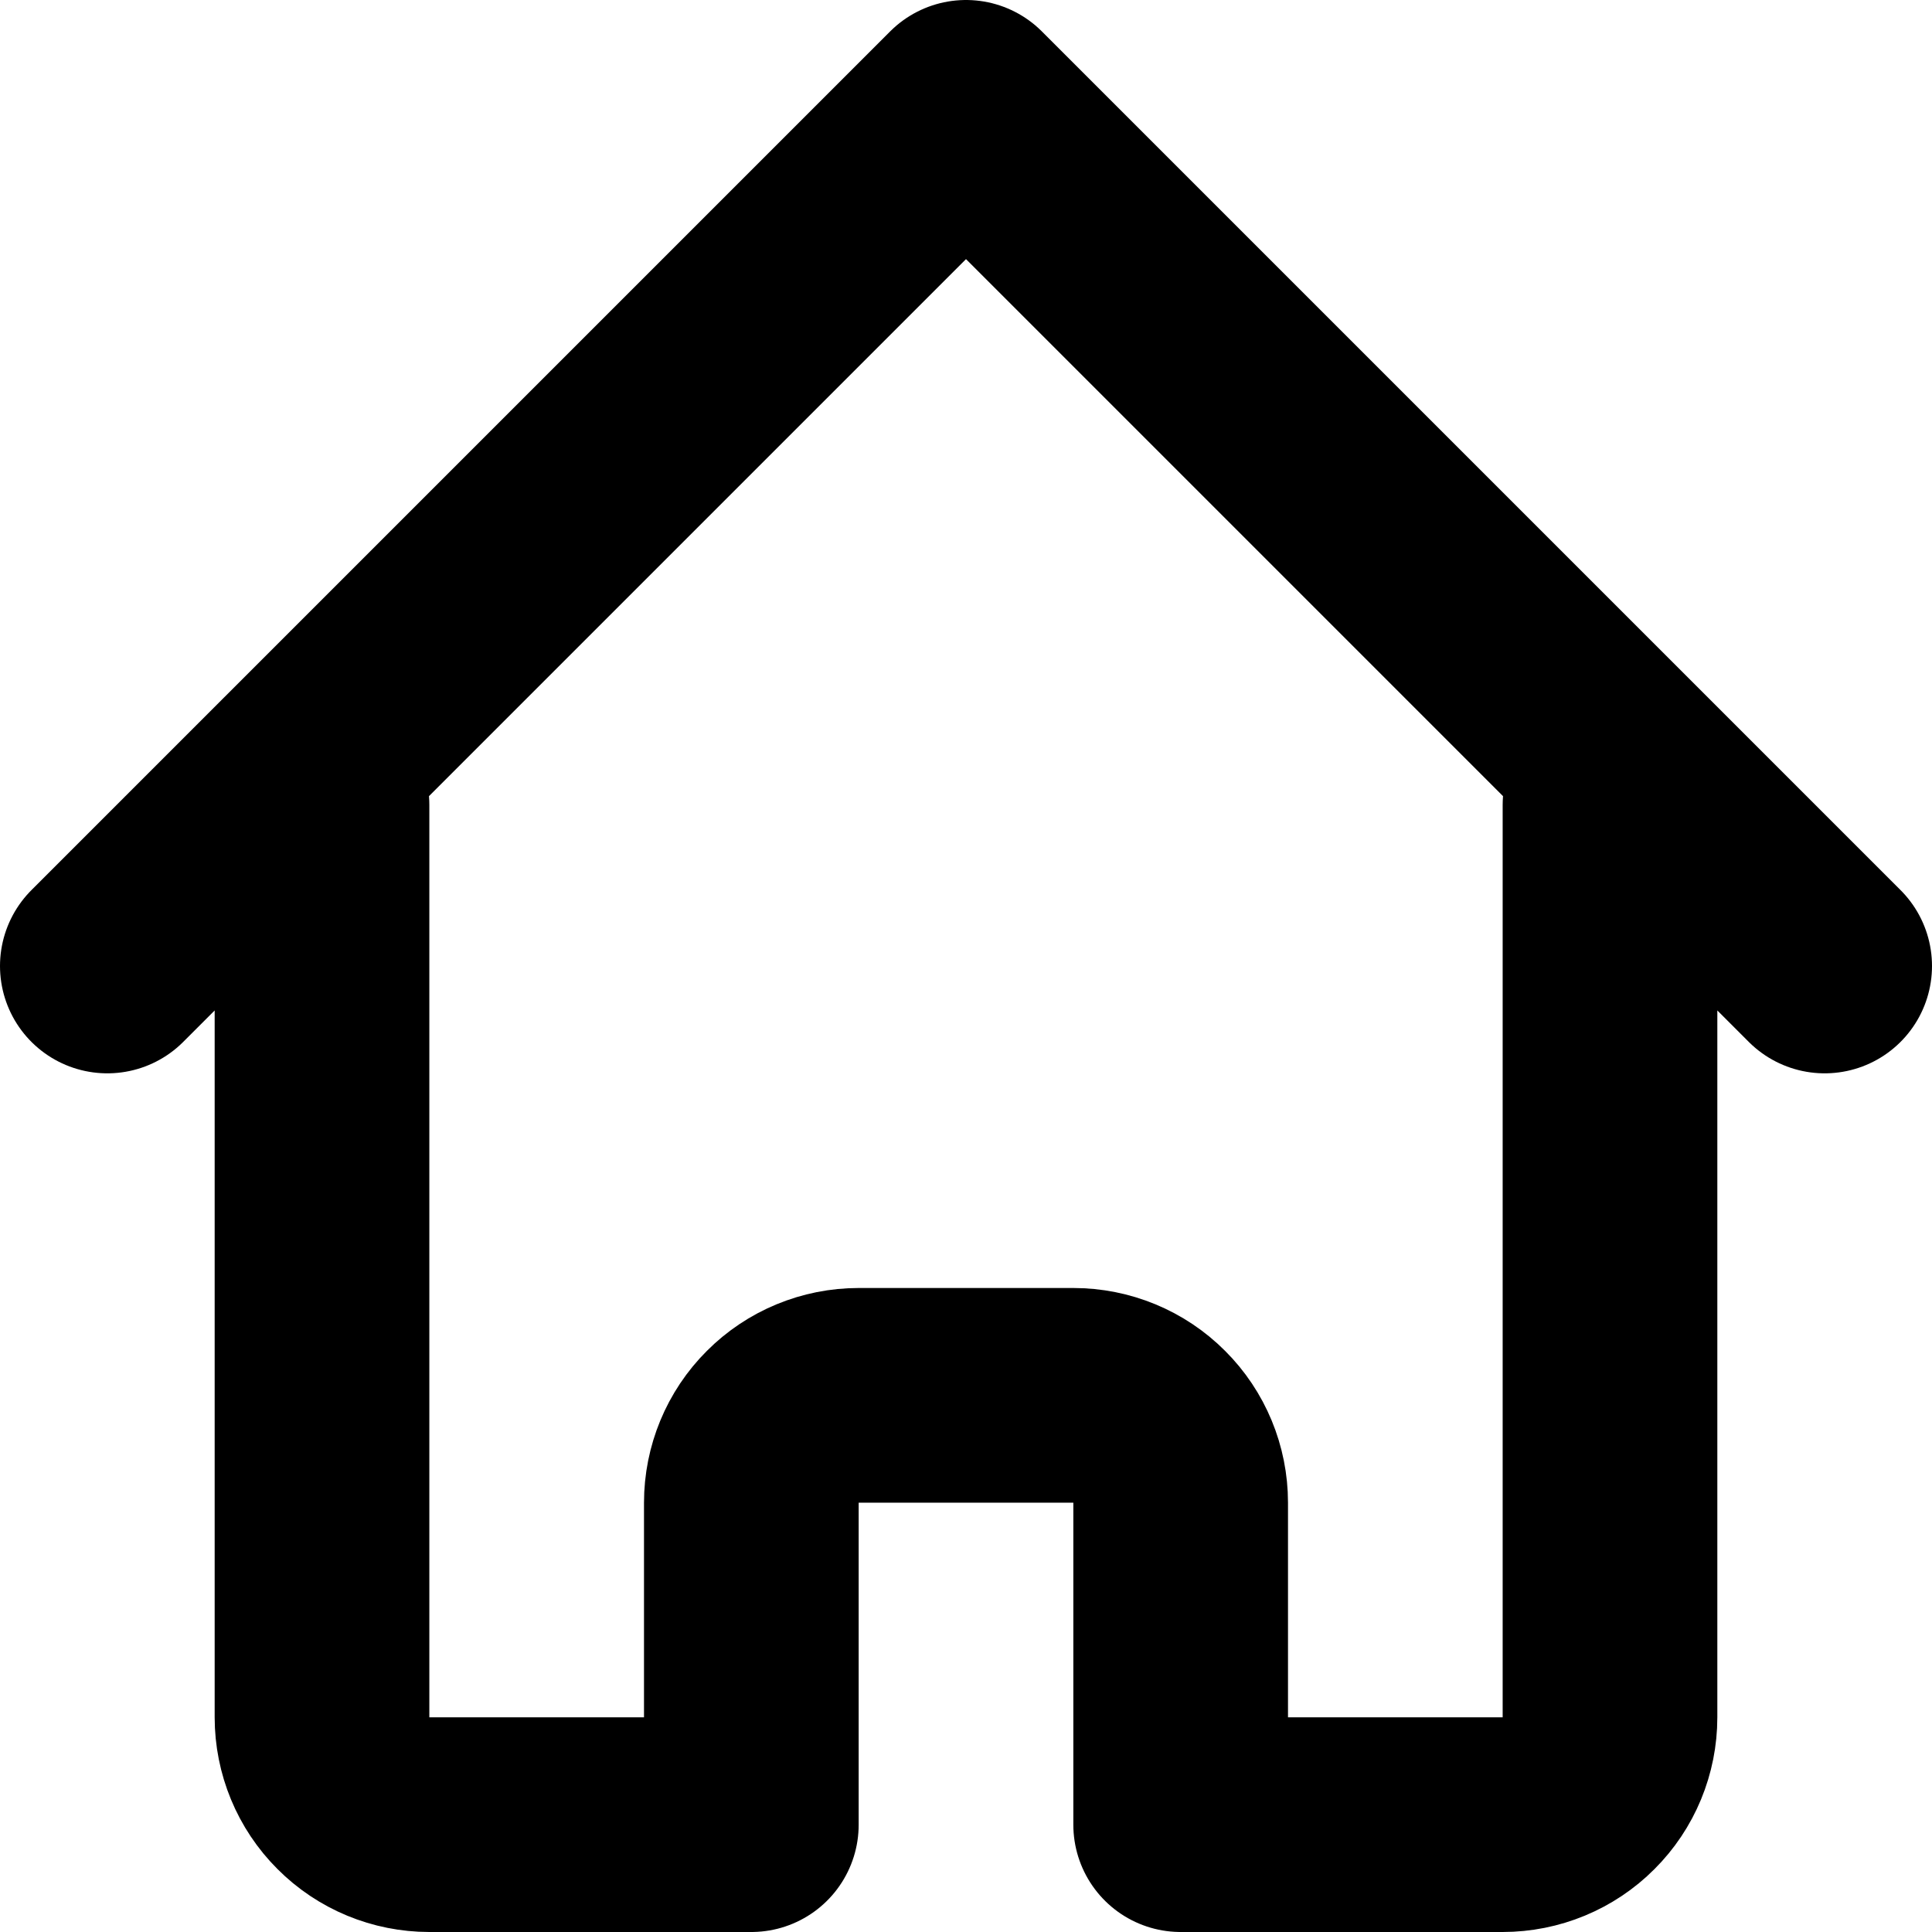 <?xml version="1.0" encoding="utf-8"?>
<svg xmlns="http://www.w3.org/2000/svg" fill="none" height="100%" overflow="visible" preserveAspectRatio="none" style="display: block;" viewBox="0 0 18 18" width="100%">
<path d="M1 9L9 1L17 9M3 7.5V16C3 16.265 3.105 16.52 3.293 16.707C3.48 16.895 3.735 17 4 17H7V14C7 13.735 7.105 13.48 7.293 13.293C7.48 13.105 7.735 13 8 13H10C10.265 13 10.52 13.105 10.707 13.293C10.895 13.48 11 13.735 11 14V17H14C14.265 17 14.52 16.895 14.707 16.707C14.895 16.52 15 16.265 15 16V7.5" id="Vector" stroke="black" stroke-linecap="round" stroke-linejoin="round" stroke-width="2"/>
</svg>
